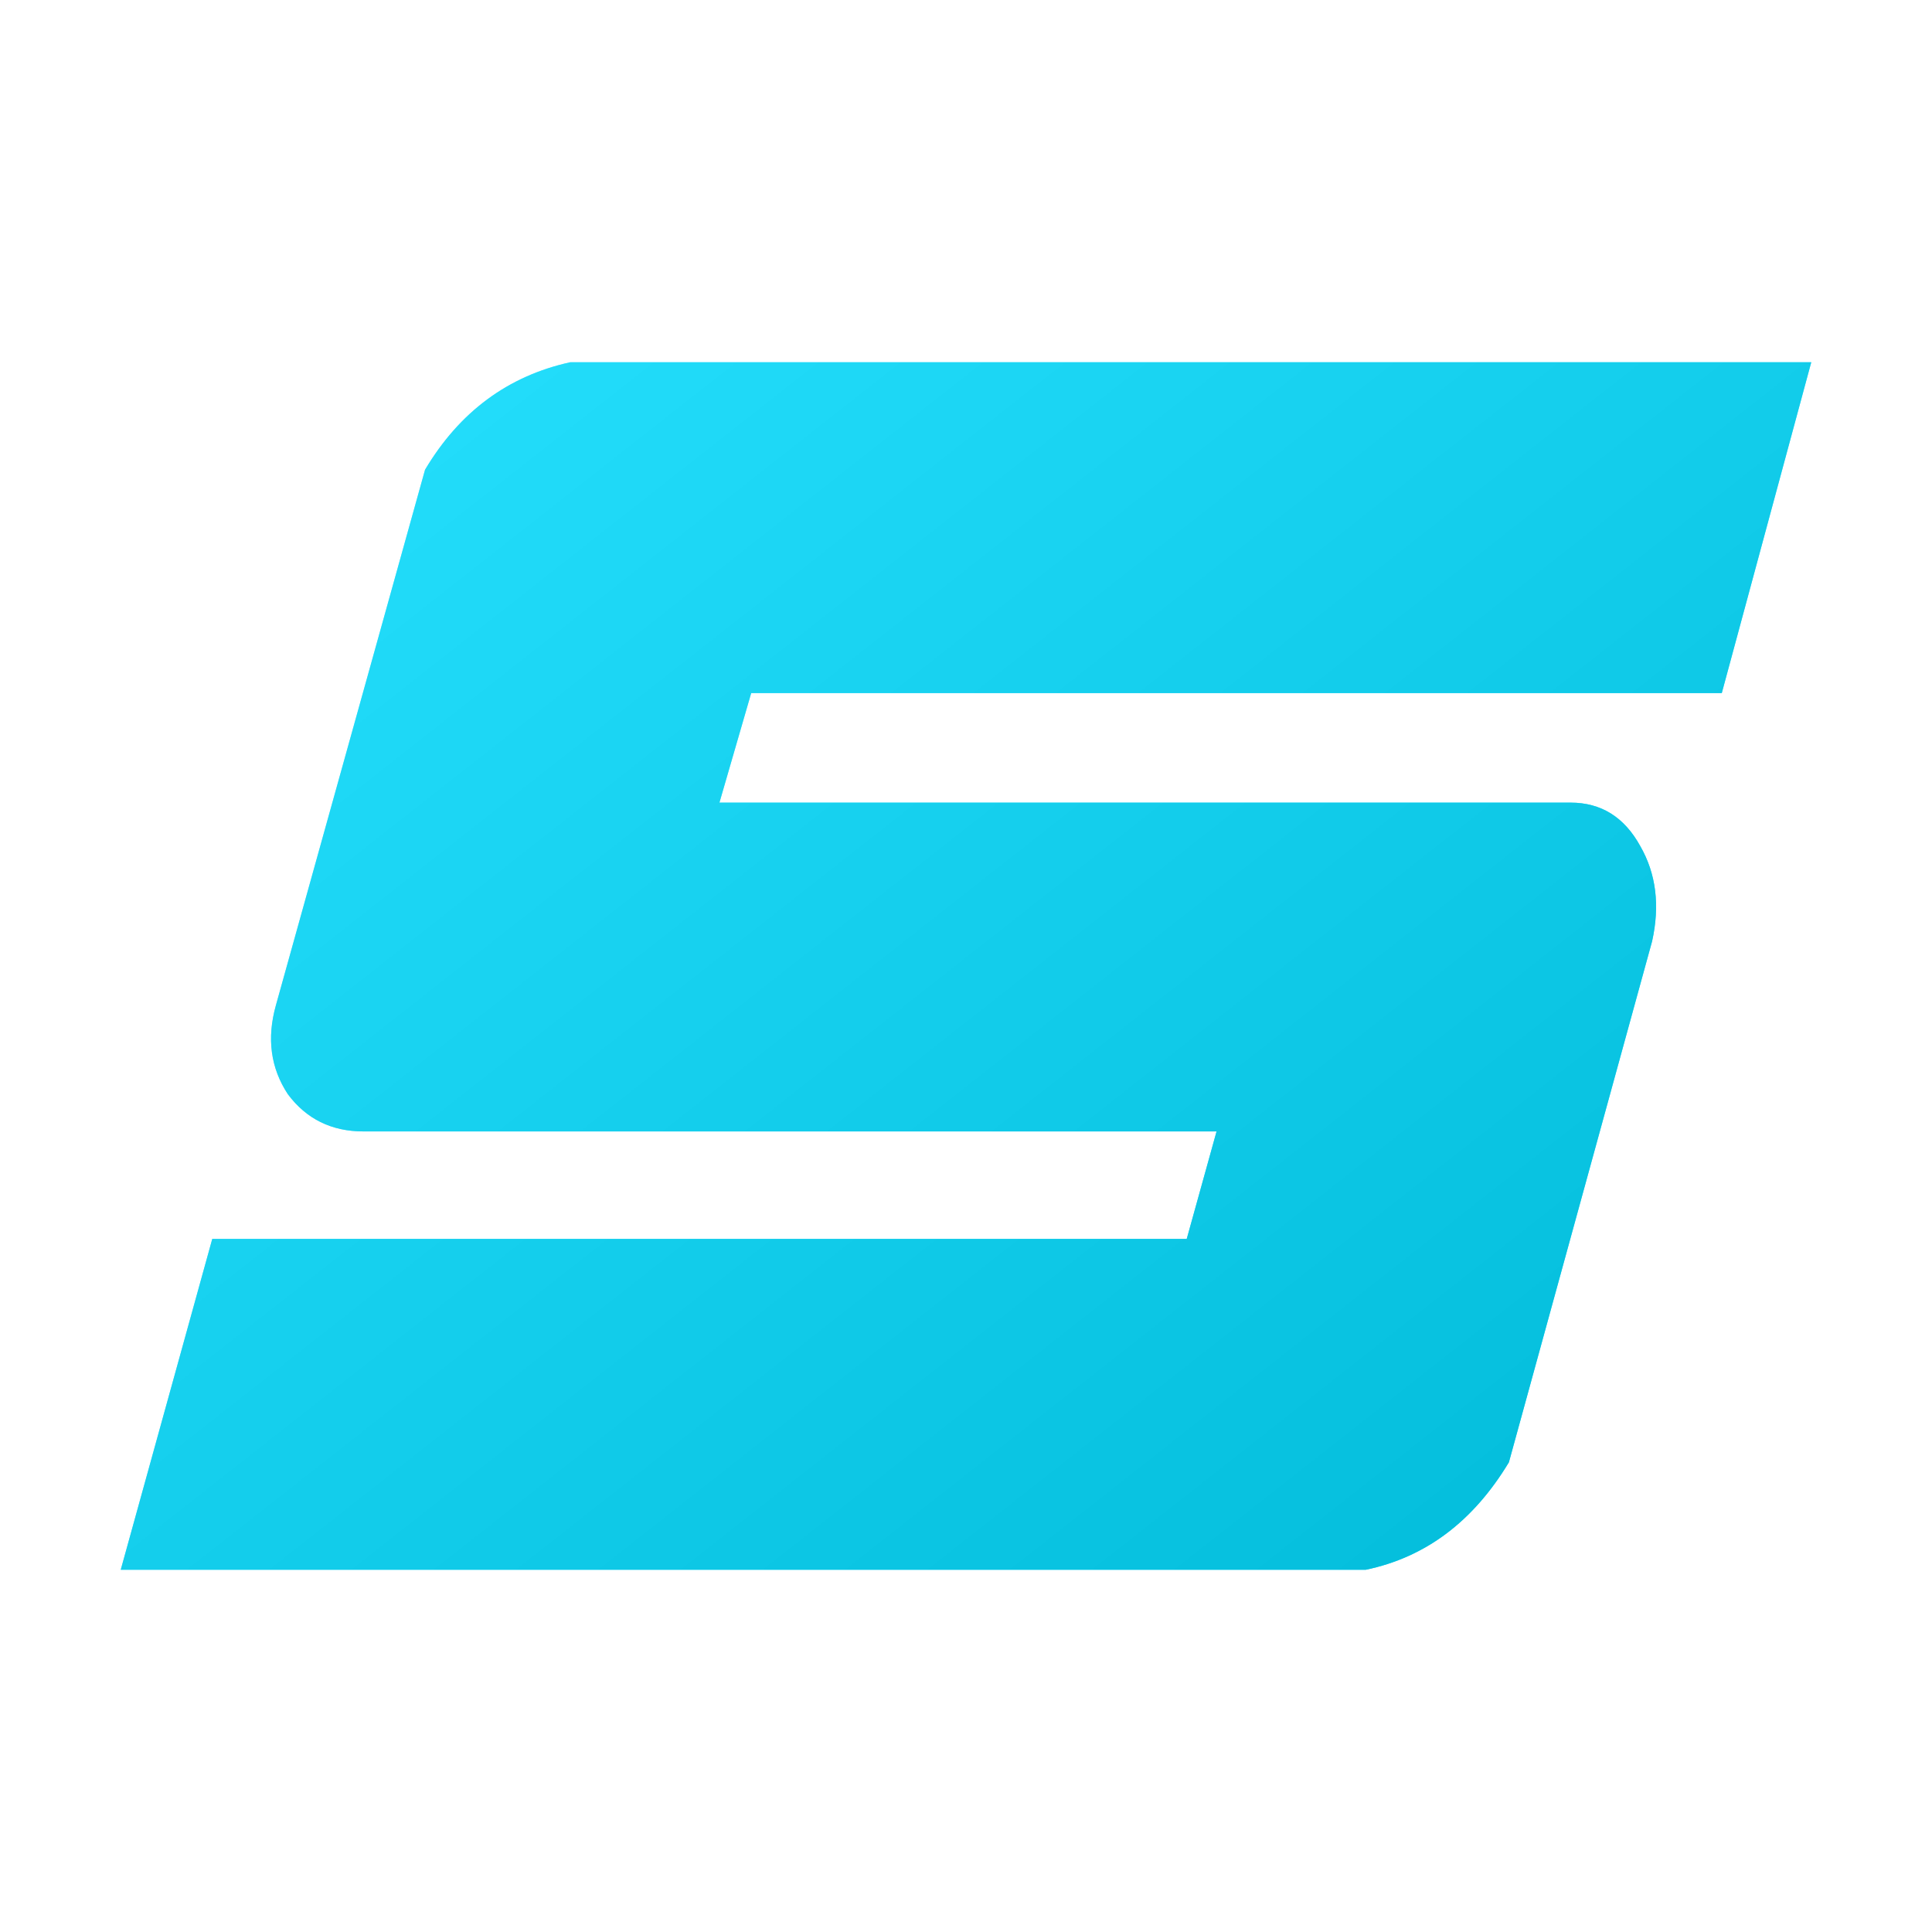 <svg width="16" height="16" viewBox="0 0 16 16" fill="none" xmlns="http://www.w3.org/2000/svg">
<path d="M4.722 3H15L14.259 5.74H6.221L5.958 6.647H13.007C13.26 6.647 13.452 6.767 13.584 7.007C13.715 7.235 13.748 7.498 13.682 7.795L12.496 12.11C12.2 12.601 11.805 12.897 11.311 13H1L1.758 10.26H9.828L10.075 9.37H3.009C2.746 9.37 2.537 9.267 2.384 9.062C2.241 8.845 2.208 8.599 2.285 8.325L3.52 3.89C3.805 3.411 4.206 3.114 4.722 3Z" fill="url(#paint0_linear_59910_258498)"/>
<path d="M4.722 3H15L14.259 5.74H6.221L5.958 6.647H13.007C13.26 6.647 13.452 6.767 13.584 7.007C13.715 7.235 13.748 7.498 13.682 7.795L12.496 12.11C12.2 12.601 11.805 12.897 11.311 13H1L1.758 10.26H9.828L10.075 9.37H3.009C2.746 9.37 2.537 9.267 2.384 9.062C2.241 8.845 2.208 8.599 2.285 8.325L3.52 3.89C3.805 3.411 4.206 3.114 4.722 3Z" fill="url(#paint1_linear_59910_258498)"/>
<defs>
<linearGradient id="paint0_linear_59910_258498" x1="1" y1="3" x2="11.133" y2="15.896" gradientUnits="userSpaceOnUse">
<stop stop-color="#A1F2FF"/>
<stop offset="1" stop-color="#02DCFF"/>
</linearGradient>
<linearGradient id="paint1_linear_59910_258498" x1="1" y1="3" x2="11.133" y2="15.896" gradientUnits="userSpaceOnUse">
<stop stop-color="#27E1FF"/>
<stop offset="1" stop-color="#00BAD8"/>
</linearGradient>
</defs>
</svg>
